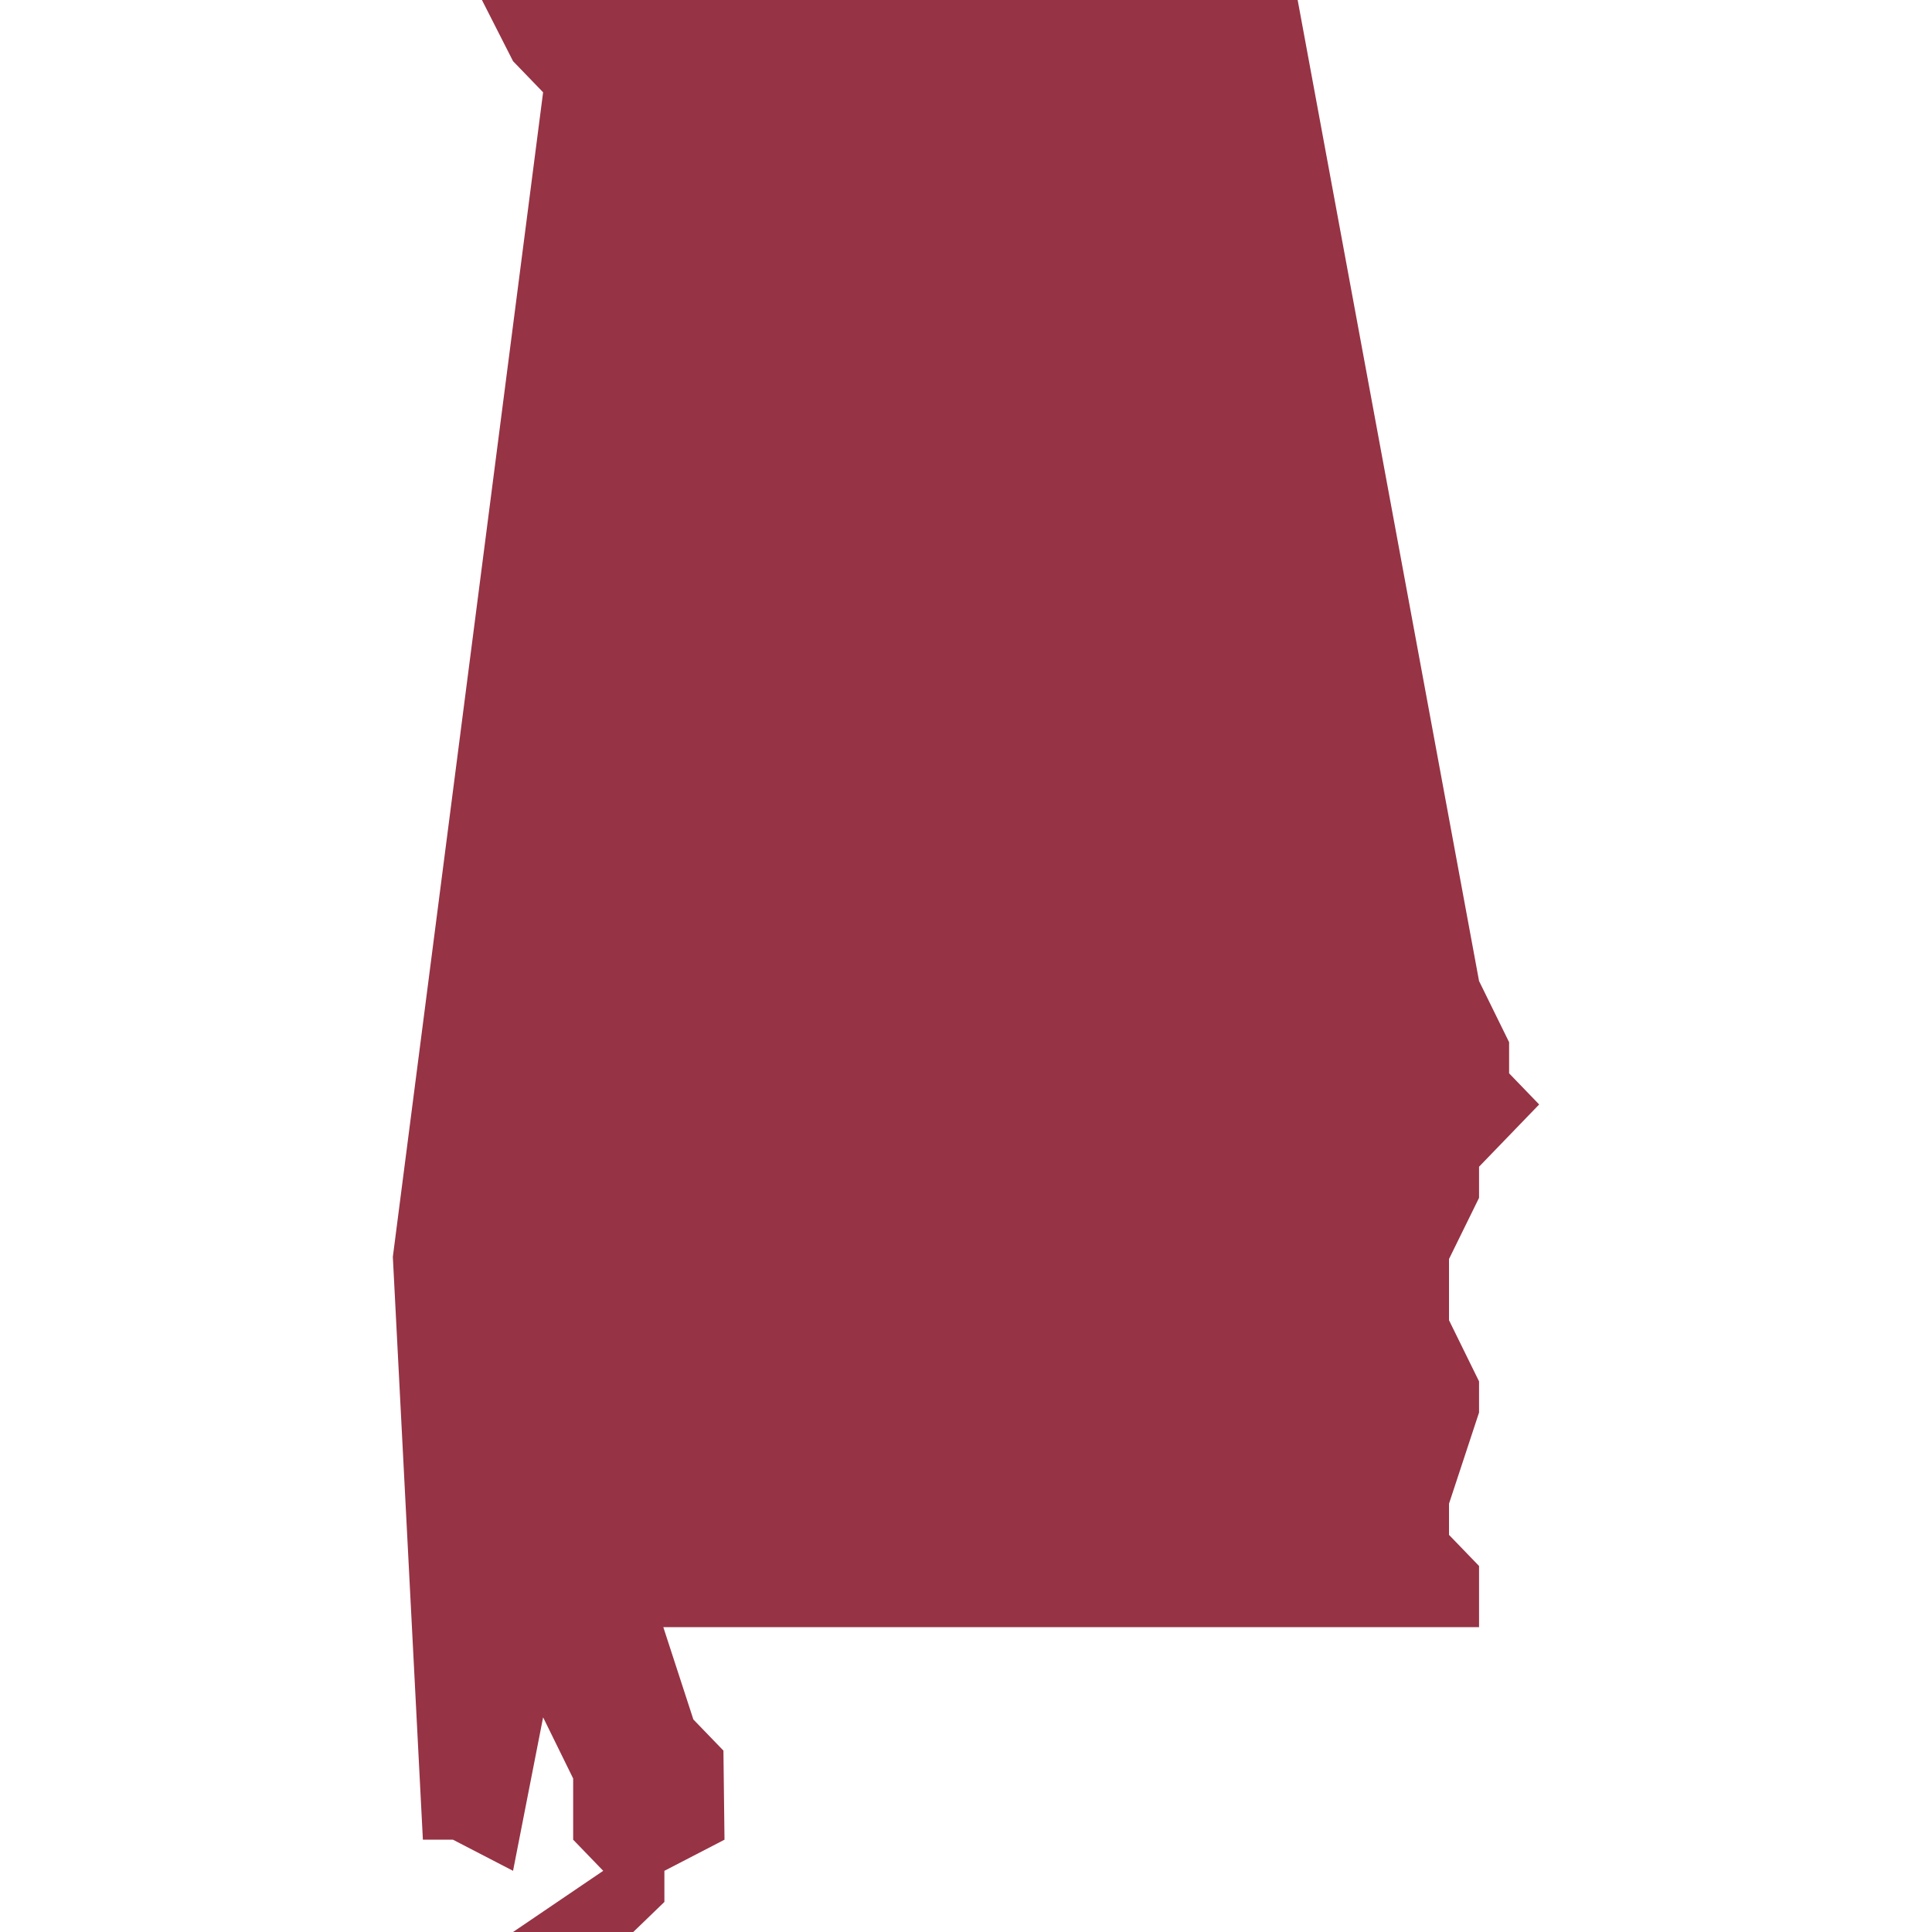 <svg xmlns="http://www.w3.org/2000/svg" xmlns:xlink="http://www.w3.org/1999/xlink" id="Layer_1" x="0px" y="0px" viewBox="0 0 180 180" style="enable-background:new 0 0 180 180;" xml:space="preserve"><style type="text/css">	.st0{fill:#963345;}</style><path class="st0" d="M67.5,171.4l-5.6,2.9v2.9L59,180H47.8l8.4-5.7l-2.8-2.9v-5.7l-2.8-5.7l-2.8,14.3l-5.6-2.9h-2.8l-2.8-54.3 l14-108.5l-2.8-2.9L44.9,0h76l16.9,91.4l2.8,5.7v2.9l2.8,2.9l-2.8,2.9l-2.8,2.9v2.9l-2.8,5.7v5.7l2.8,5.7v2.9l-2.8,8.5v2.9l2.8,2.9 v5.7h-76l2.8,8.6l2.8,2.9L67.5,171.4L67.5,171.4z"></path></svg>